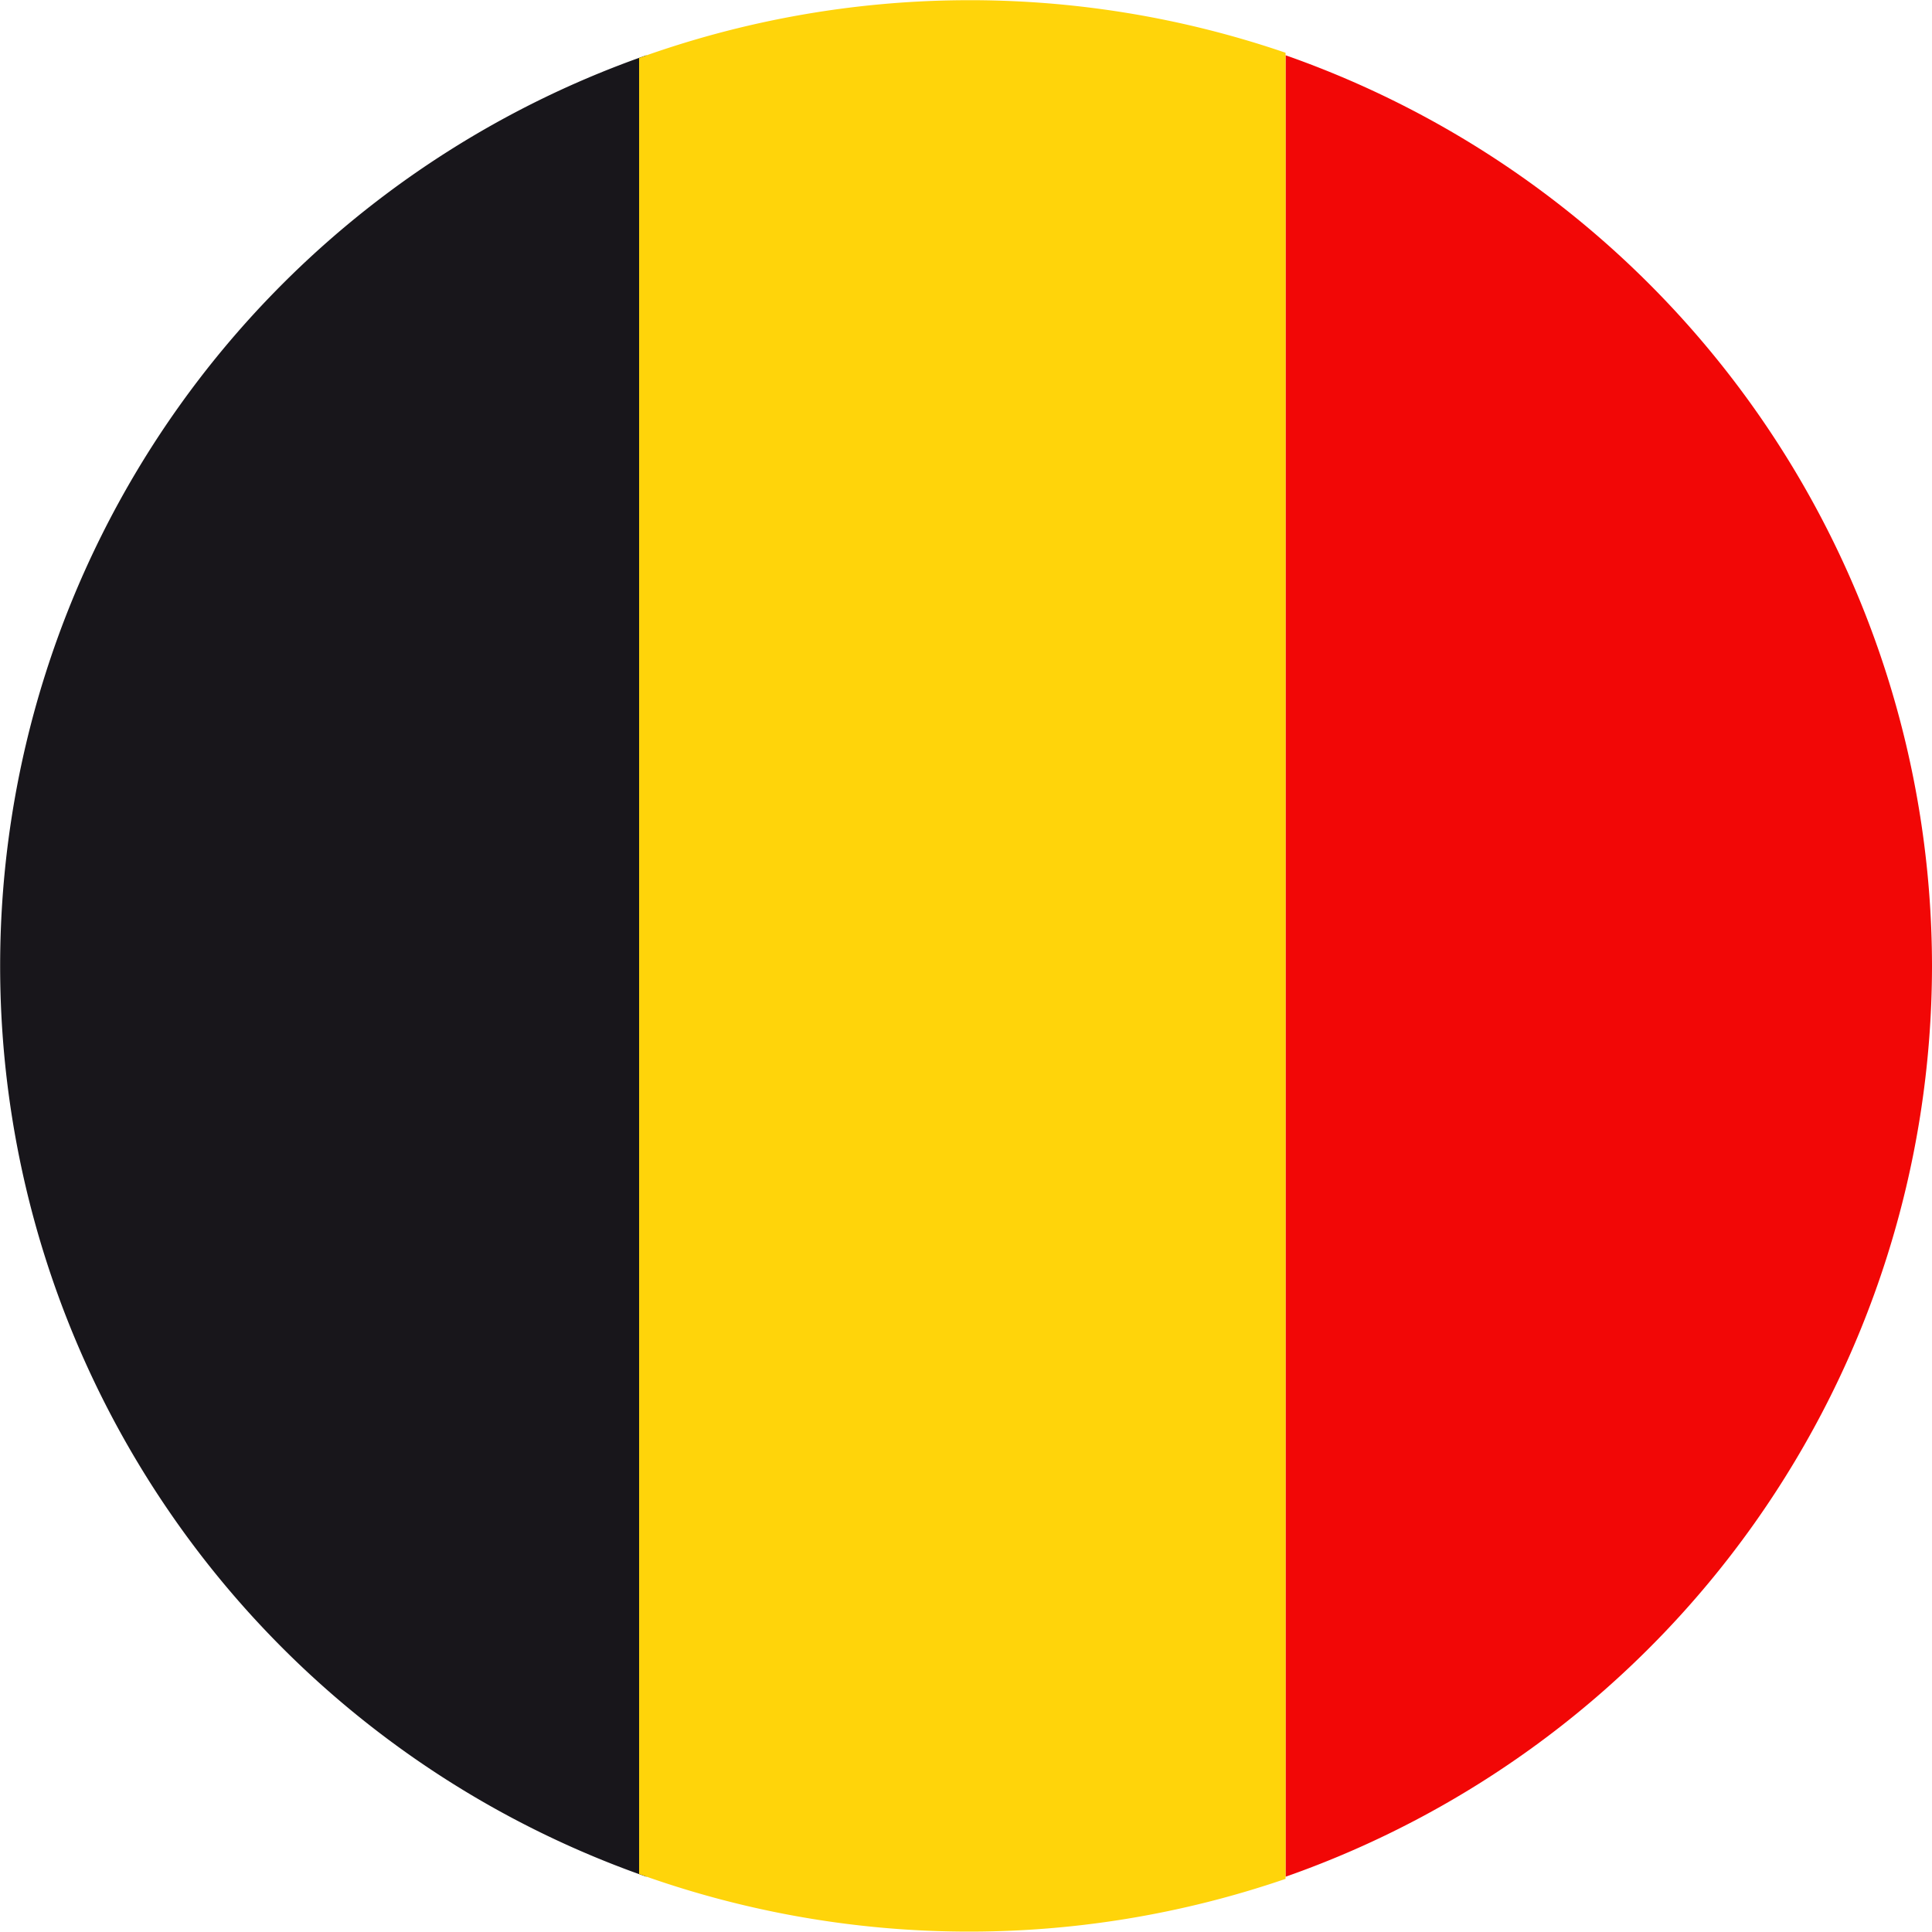 <?xml version="1.0" encoding="UTF-8"?>
<svg xmlns="http://www.w3.org/2000/svg" id="Layer_1" data-name="Layer 1" viewBox="0 0 100 100">
  <defs>
    <style>.cls-1{fill:#18161b;}.cls-2{fill:#f20706;}.cls-3{fill:#ffd40a;}</style>
  </defs>
  <path class="cls-1" d="M33.46,97.14V2.86a49.94,49.94,0,0,0,0,94.28Z"></path>
  <path class="cls-2" d="M100,50A50,50,0,0,0,66.54,2.86V97.14A50,50,0,0,0,100,50Z"></path>
  <path class="cls-3" d="M33.08,3V97a50.47,50.47,0,0,0,33.46.25V2.73A50.47,50.47,0,0,0,33.08,3Z"></path>
</svg>
